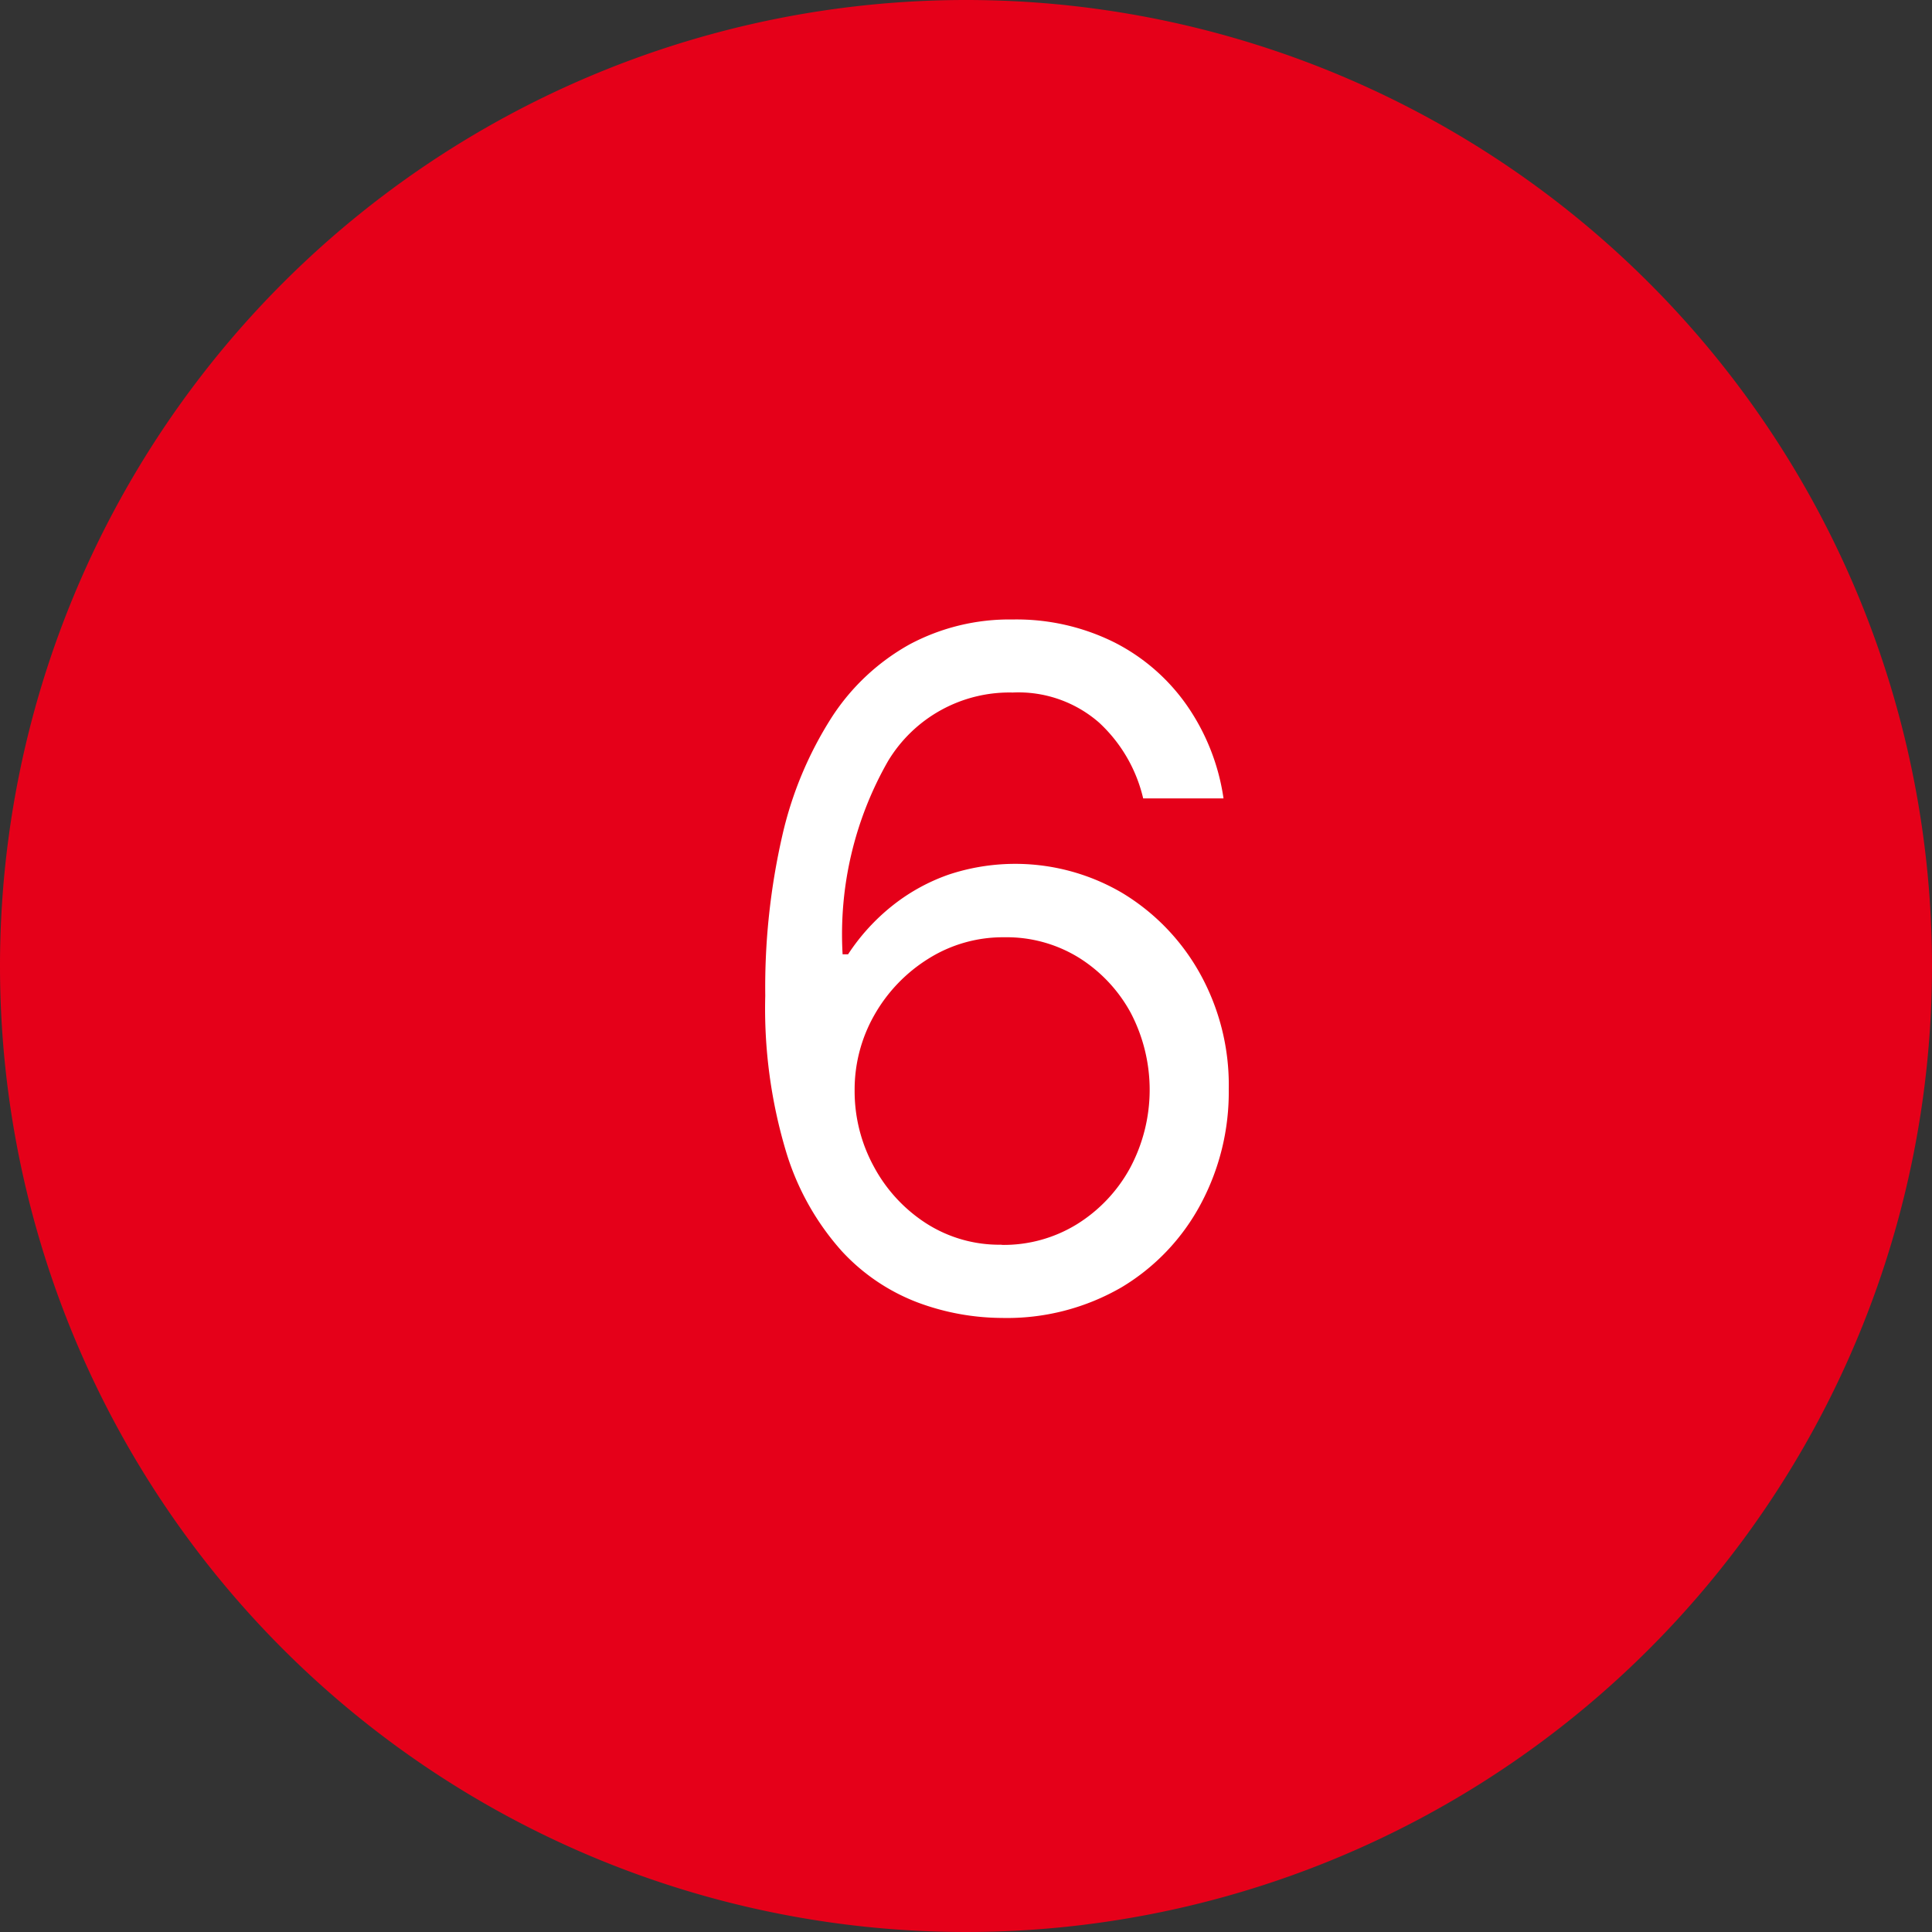 <svg id="Group_66" data-name="Group 66" xmlns="http://www.w3.org/2000/svg" xmlns:xlink="http://www.w3.org/1999/xlink" width="31" height="31" viewBox="0 0 31 31">
  <rect x="0" y="0" width="31" height="31" fill="#333333" stroke="none"/>
  <defs>
    <clipPath id="clip-path">
      <rect id="Rectangle_427" data-name="Rectangle 427" width="31" height="31" fill="none"/>
    </clipPath>
  </defs>
  <g id="Group_65" data-name="Group 65" clip-path="url(#clip-path)">
    <path id="Path_51" data-name="Path 51" d="M15.5,0A15.5,15.5,0,1,1,0,15.5,15.5,15.5,0,0,1,15.5,0" fill="#e50019"/>
    <path id="Path_52" data-name="Path 52" d="M16.073,21.147a3.908,3.908,0,0,1-1.34-.245,3.2,3.2,0,0,1-1.227-.828,4.214,4.214,0,0,1-.89-1.585,7.988,7.988,0,0,1-.337-2.513,10.916,10.916,0,0,1,.274-2.571,5.977,5.977,0,0,1,.791-1.893,3.534,3.534,0,0,1,1.25-1.172,3.4,3.4,0,0,1,1.655-.4,3.521,3.521,0,0,1,1.629.366,3.164,3.164,0,0,1,1.168,1.015,3.49,3.49,0,0,1,.586,1.49H18.343a2.4,2.4,0,0,0-.707-1.216,1.966,1.966,0,0,0-1.387-.483,2.274,2.274,0,0,0-2,1.1,5.6,5.6,0,0,0-.729,3.1h.088a3.318,3.318,0,0,1,.711-.78,3.082,3.082,0,0,1,.908-.5,3.39,3.39,0,0,1,2.775.293,3.486,3.486,0,0,1,1.245,1.283,3.684,3.684,0,0,1,.469,1.871,3.805,3.805,0,0,1-.45,1.842A3.444,3.444,0,0,1,18,20.653a3.665,3.665,0,0,1-1.926.494m0-1.172a2.236,2.236,0,0,0,1.208-.333,2.43,2.43,0,0,0,.85-.9,2.661,2.661,0,0,0,.011-2.491,2.387,2.387,0,0,0-.828-.882,2.205,2.205,0,0,0-1.2-.33,2.246,2.246,0,0,0-1.22.345,2.537,2.537,0,0,0-.864.9,2.417,2.417,0,0,0-.318,1.212,2.523,2.523,0,0,0,.307,1.22,2.471,2.471,0,0,0,.839.912,2.174,2.174,0,0,0,1.212.344" fill="#fff"/>
  </g>
</svg>
